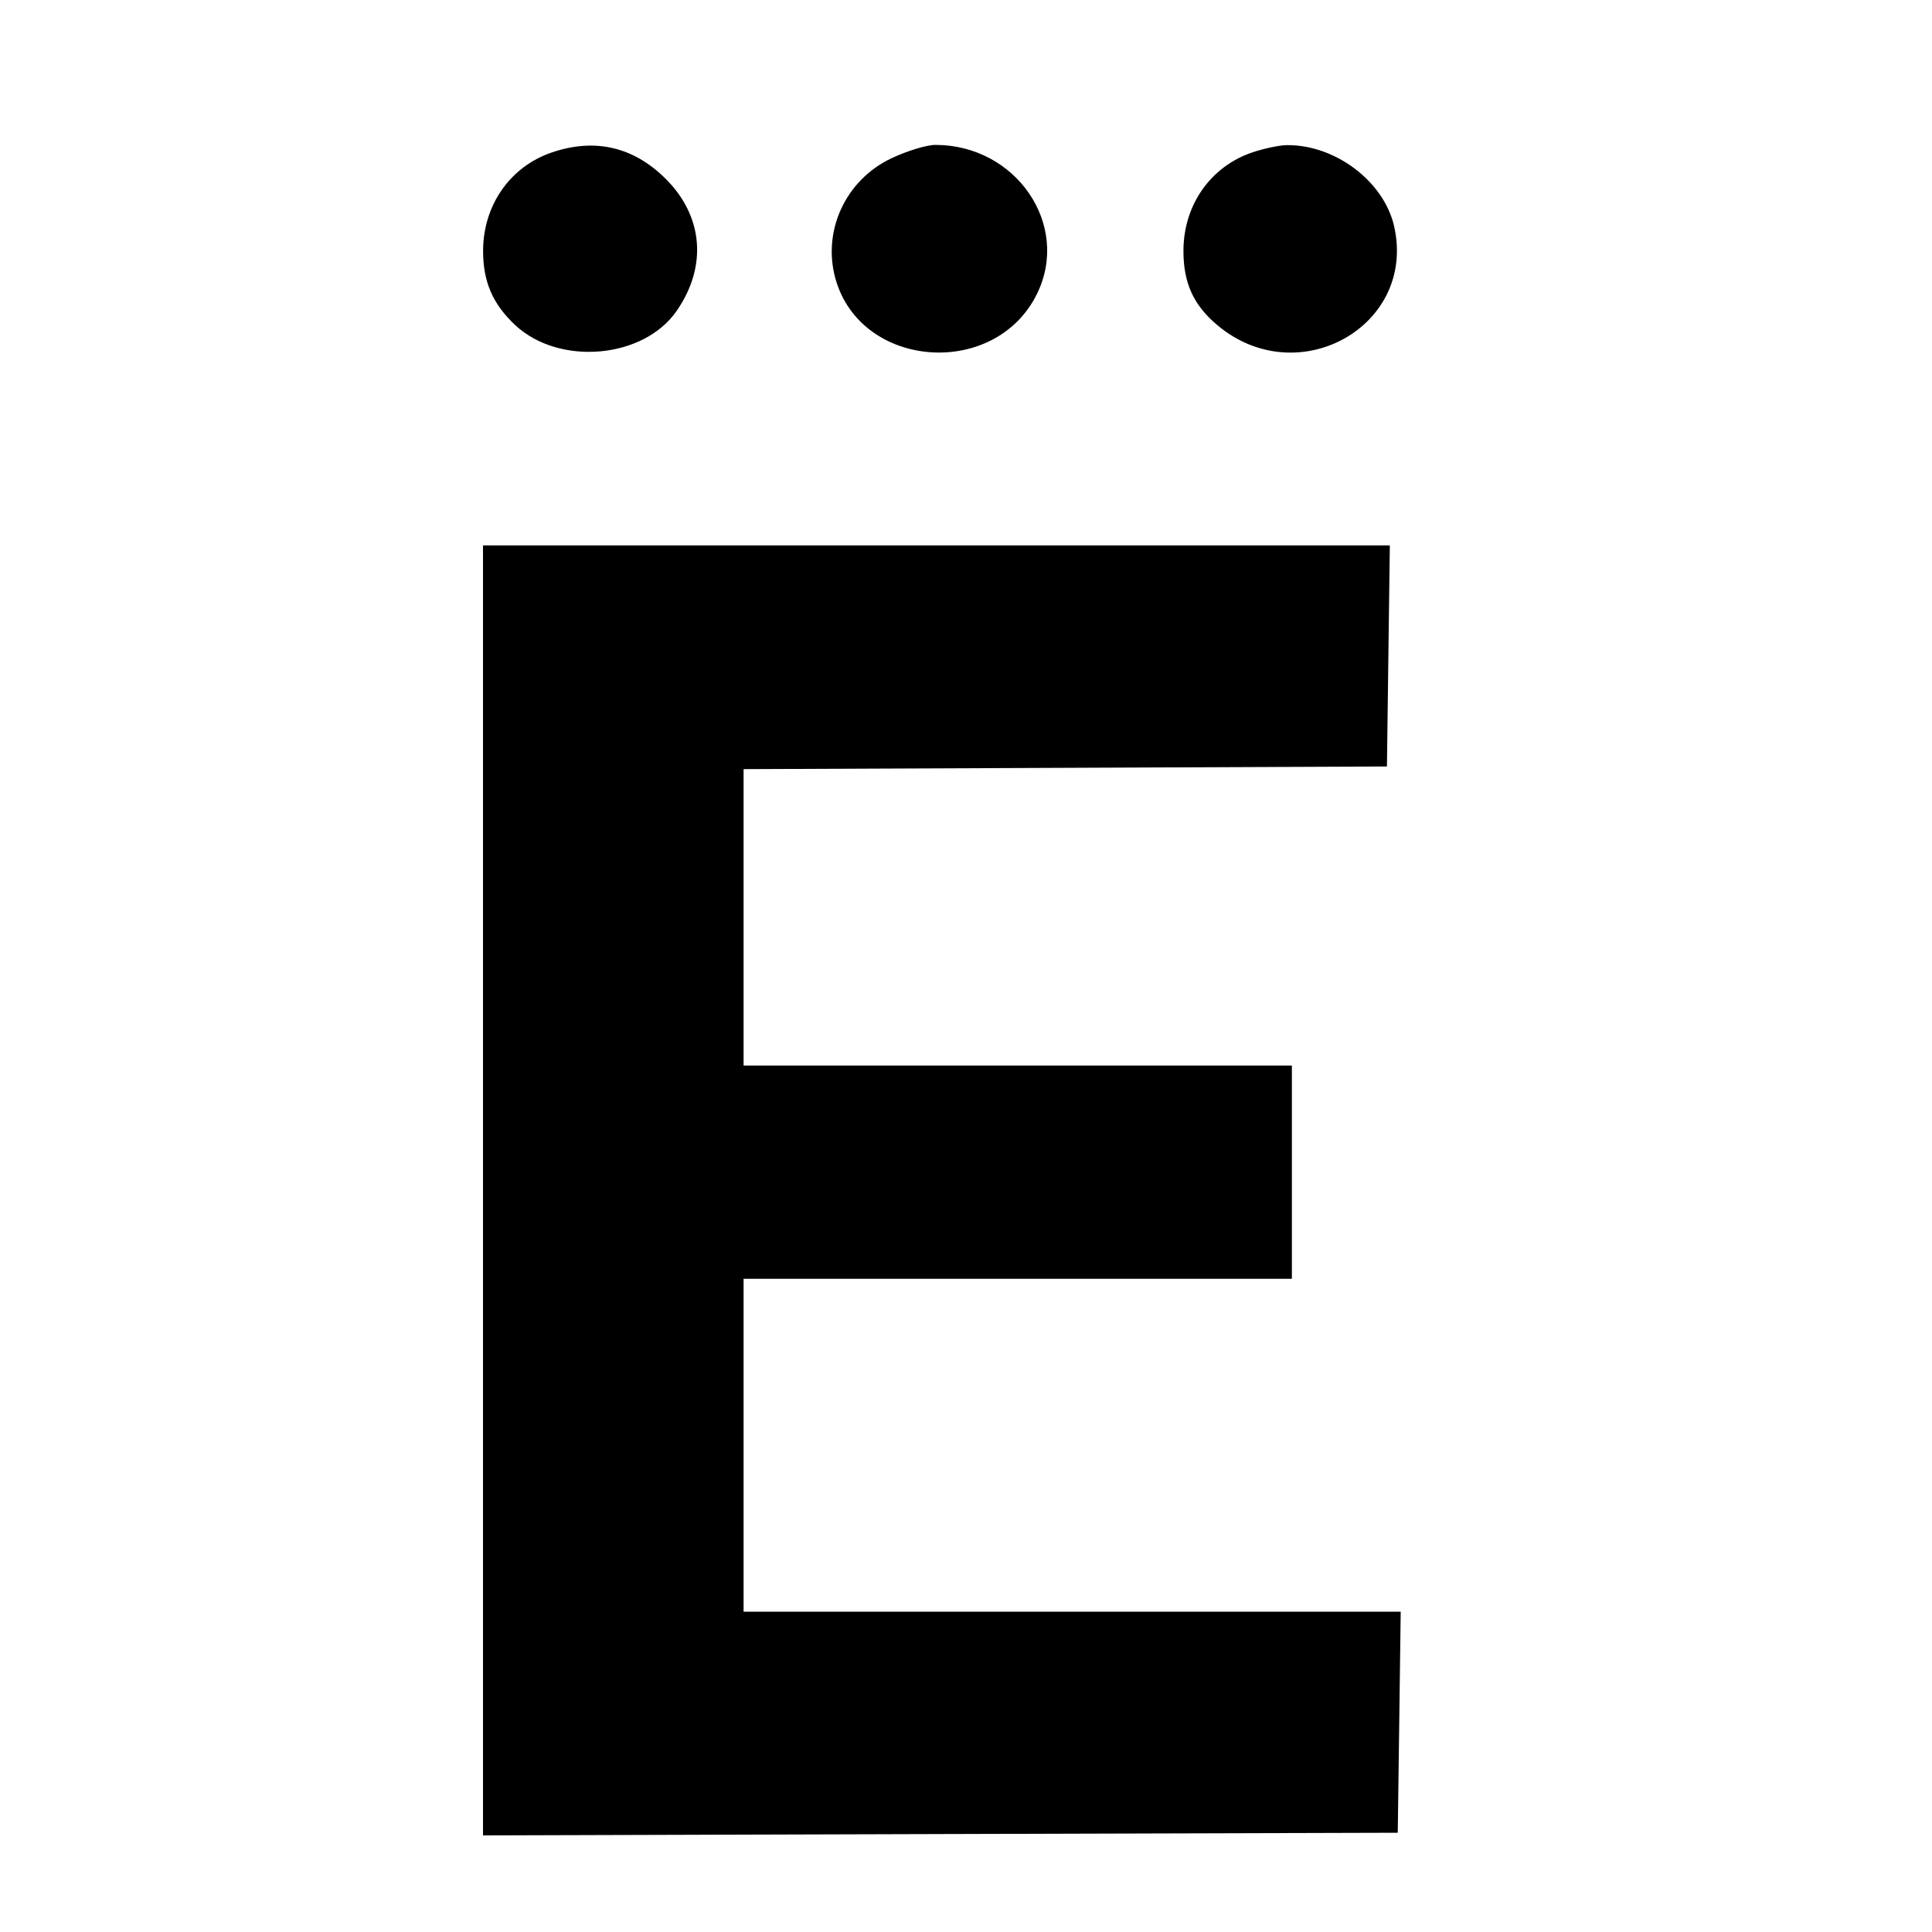 <svg width="40" height="40" viewBox="0 0 40 40" fill="none" xmlns="http://www.w3.org/2000/svg">
<path fill-rule="evenodd" clip-rule="evenodd" d="M11.422 3.157C10.563 3.451 10.007 4.244 10.002 5.184C9.999 5.828 10.2 6.295 10.667 6.731C11.579 7.582 13.325 7.428 14.01 6.436C14.647 5.515 14.56 4.476 13.782 3.702C13.114 3.037 12.314 2.853 11.422 3.157ZM18.45 3.28C17.505 3.731 17.02 4.781 17.298 5.773C17.826 7.651 20.62 7.849 21.477 6.069C22.163 4.645 21.032 3 19.366 3C19.185 3 18.773 3.126 18.45 3.28ZM25.922 3.157C25.062 3.451 24.506 4.244 24.502 5.184C24.499 5.854 24.708 6.316 25.204 6.732C26.866 8.13 29.328 6.757 28.865 4.69C28.656 3.756 27.643 2.991 26.635 3.005C26.481 3.008 26.16 3.076 25.922 3.157ZM10 24.646V38L19.47 37.972L28.939 37.945L28.97 35.657L29 33.368H22.198H15.395V29.922V26.476H21.071H26.747V24.268V22.061H21.071H15.395V18.993V15.924L22.055 15.897L28.715 15.869L28.745 13.58L28.775 11.292H19.388H10V24.646Z" fill="black"/>
</svg>
